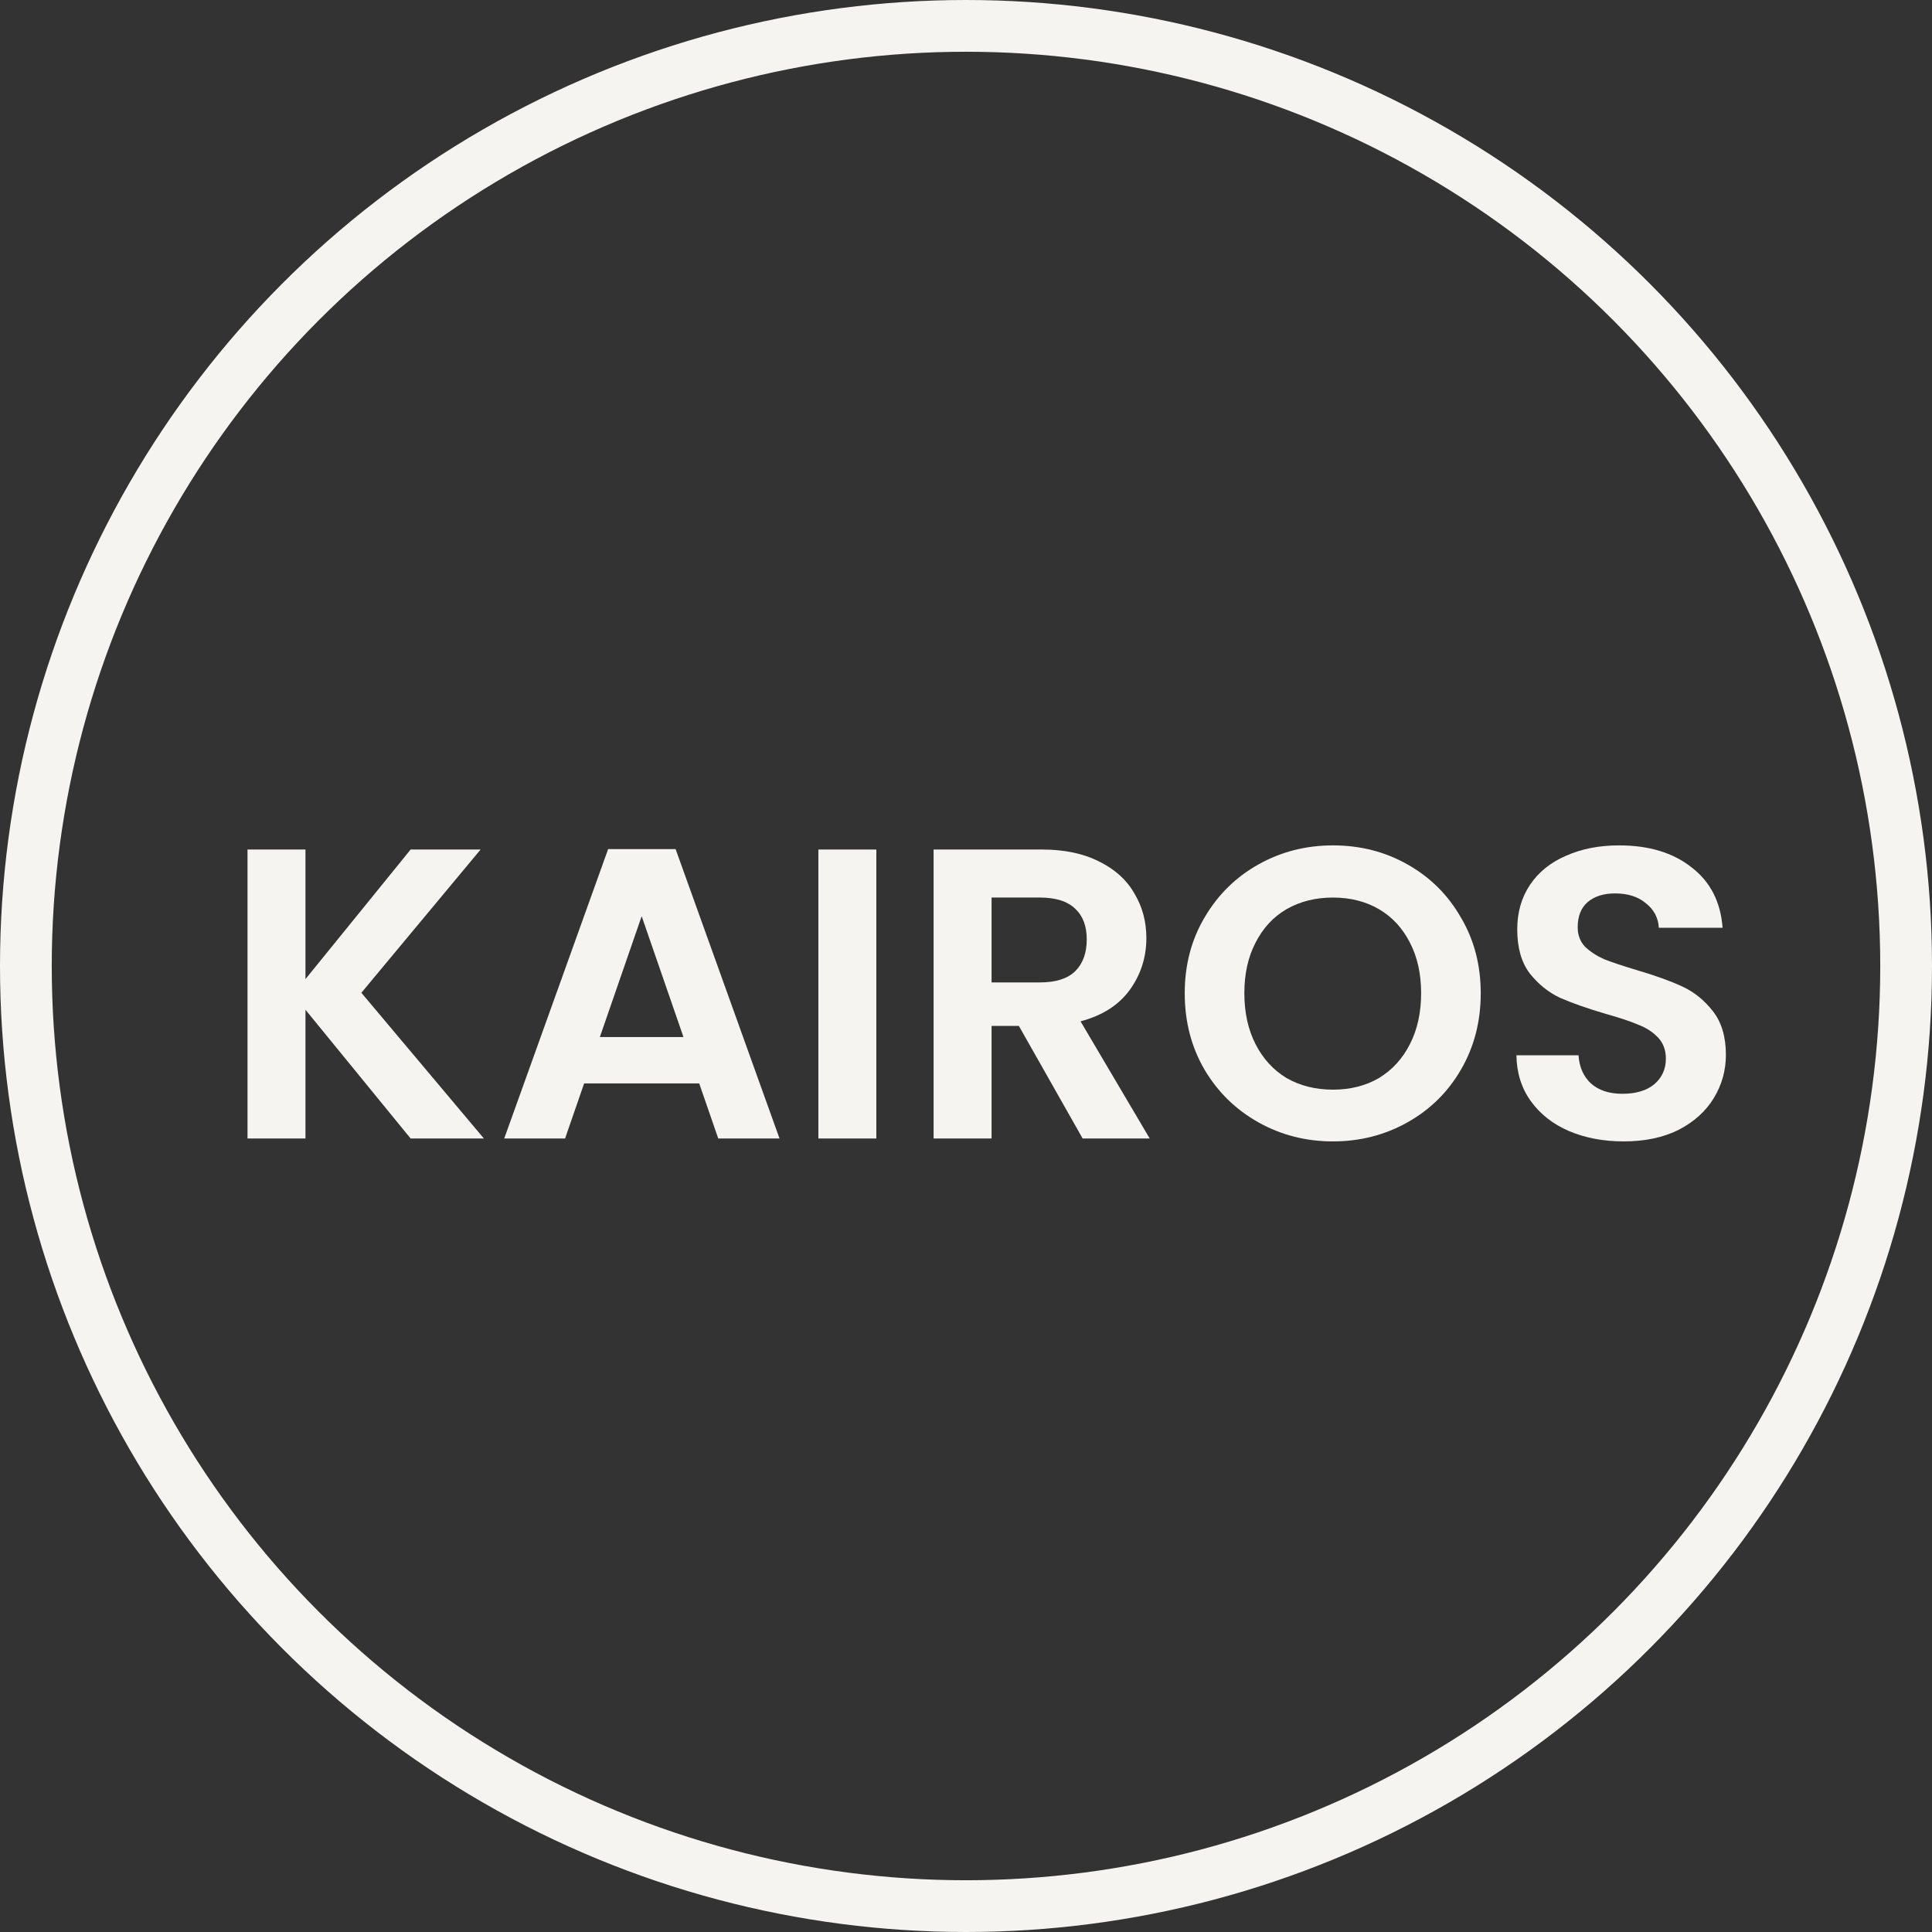 <?xml version="1.0" encoding="UTF-8"?> <svg xmlns="http://www.w3.org/2000/svg" width="56" height="56" viewBox="0 0 56 56" fill="none"><rect x="0" y="0" width="56" height="56" fill="#333333" stroke="none"/><path d="M47.062 33.084C46.478 33.084 45.95 32.984 45.478 32.784C45.014 32.584 44.646 32.296 44.374 31.92C44.102 31.544 43.962 31.1 43.954 30.588H45.754C45.778 30.932 45.898 31.204 46.114 31.404C46.338 31.604 46.642 31.704 47.026 31.704C47.418 31.704 47.726 31.612 47.95 31.428C48.174 31.236 48.286 30.988 48.286 30.684C48.286 30.436 48.21 30.232 48.058 30.072C47.906 29.912 47.714 29.788 47.482 29.7C47.258 29.604 46.946 29.5 46.546 29.388C46.002 29.228 45.558 29.072 45.214 28.92C44.878 28.76 44.586 28.524 44.338 28.212C44.098 27.892 43.978 27.468 43.978 26.94C43.978 26.444 44.102 26.012 44.35 25.644C44.598 25.276 44.946 24.996 45.394 24.804C45.842 24.604 46.354 24.504 46.93 24.504C47.794 24.504 48.494 24.716 49.03 25.14C49.574 25.556 49.874 26.14 49.93 26.892H48.082C48.066 26.604 47.942 26.368 47.71 26.184C47.486 25.992 47.186 25.896 46.81 25.896C46.482 25.896 46.218 25.98 46.018 26.148C45.826 26.316 45.73 26.56 45.73 26.88C45.73 27.104 45.802 27.292 45.946 27.444C46.098 27.588 46.282 27.708 46.498 27.804C46.722 27.892 47.034 27.996 47.434 28.116C47.978 28.276 48.422 28.436 48.766 28.596C49.11 28.756 49.406 28.996 49.654 29.316C49.902 29.636 50.026 30.056 50.026 30.576C50.026 31.024 49.91 31.44 49.678 31.824C49.446 32.208 49.106 32.516 48.658 32.748C48.21 32.972 47.678 33.084 47.062 33.084Z" fill="#F6F4F1"></path><path d="M38.636 33.084C37.852 33.084 37.132 32.9 36.476 32.532C35.82 32.164 35.3 31.656 34.916 31.008C34.532 30.352 34.34 29.612 34.34 28.788C34.34 27.972 34.532 27.24 34.916 26.592C35.3 25.936 35.82 25.424 36.476 25.056C37.132 24.688 37.852 24.504 38.636 24.504C39.428 24.504 40.148 24.688 40.796 25.056C41.452 25.424 41.968 25.936 42.344 26.592C42.728 27.24 42.92 27.972 42.92 28.788C42.92 29.612 42.728 30.352 42.344 31.008C41.968 31.656 41.452 32.164 40.796 32.532C40.14 32.9 39.42 33.084 38.636 33.084ZM38.636 31.584C39.14 31.584 39.584 31.472 39.968 31.248C40.352 31.016 40.652 30.688 40.868 30.264C41.084 29.84 41.192 29.348 41.192 28.788C41.192 28.228 41.084 27.74 40.868 27.324C40.652 26.9 40.352 26.576 39.968 26.352C39.584 26.128 39.14 26.016 38.636 26.016C38.132 26.016 37.684 26.128 37.292 26.352C36.908 26.576 36.608 26.9 36.392 27.324C36.176 27.74 36.068 28.228 36.068 28.788C36.068 29.348 36.176 29.84 36.392 30.264C36.608 30.688 36.908 31.016 37.292 31.248C37.684 31.472 38.132 31.584 38.636 31.584Z" fill="#F6F4F1"></path><path d="M31.381 33L29.532 29.736H28.741V33H27.061V24.624H30.204C30.852 24.624 31.404 24.74 31.86 24.972C32.316 25.196 32.657 25.504 32.88 25.896C33.112 26.28 33.228 26.712 33.228 27.192C33.228 27.744 33.069 28.244 32.748 28.692C32.428 29.132 31.953 29.436 31.32 29.604L33.325 33H31.381ZM28.741 28.476H30.145C30.601 28.476 30.941 28.368 31.165 28.152C31.389 27.928 31.5 27.62 31.5 27.228C31.5 26.844 31.389 26.548 31.165 26.34C30.941 26.124 30.601 26.016 30.145 26.016H28.741V28.476Z" fill="#F6F4F1"></path><path d="M25.401 24.624V33H23.721V24.624H25.401Z" fill="#F6F4F1"></path><path d="M20.267 31.404H16.931L16.379 33H14.615L17.627 24.612H19.583L22.595 33H20.819L20.267 31.404ZM19.811 30.06L18.599 26.556L17.387 30.06H19.811Z" fill="#F6F4F1"></path><path d="M11.902 33L8.854 29.268V33H7.174V24.624H8.854V28.38L11.902 24.624H13.93L10.474 28.776L14.026 33H11.902Z" fill="#F6F4F1"></path><circle cx="28" cy="28" r="27.25" stroke="#F6F4F1" stroke-width="1.5"></circle></svg> 